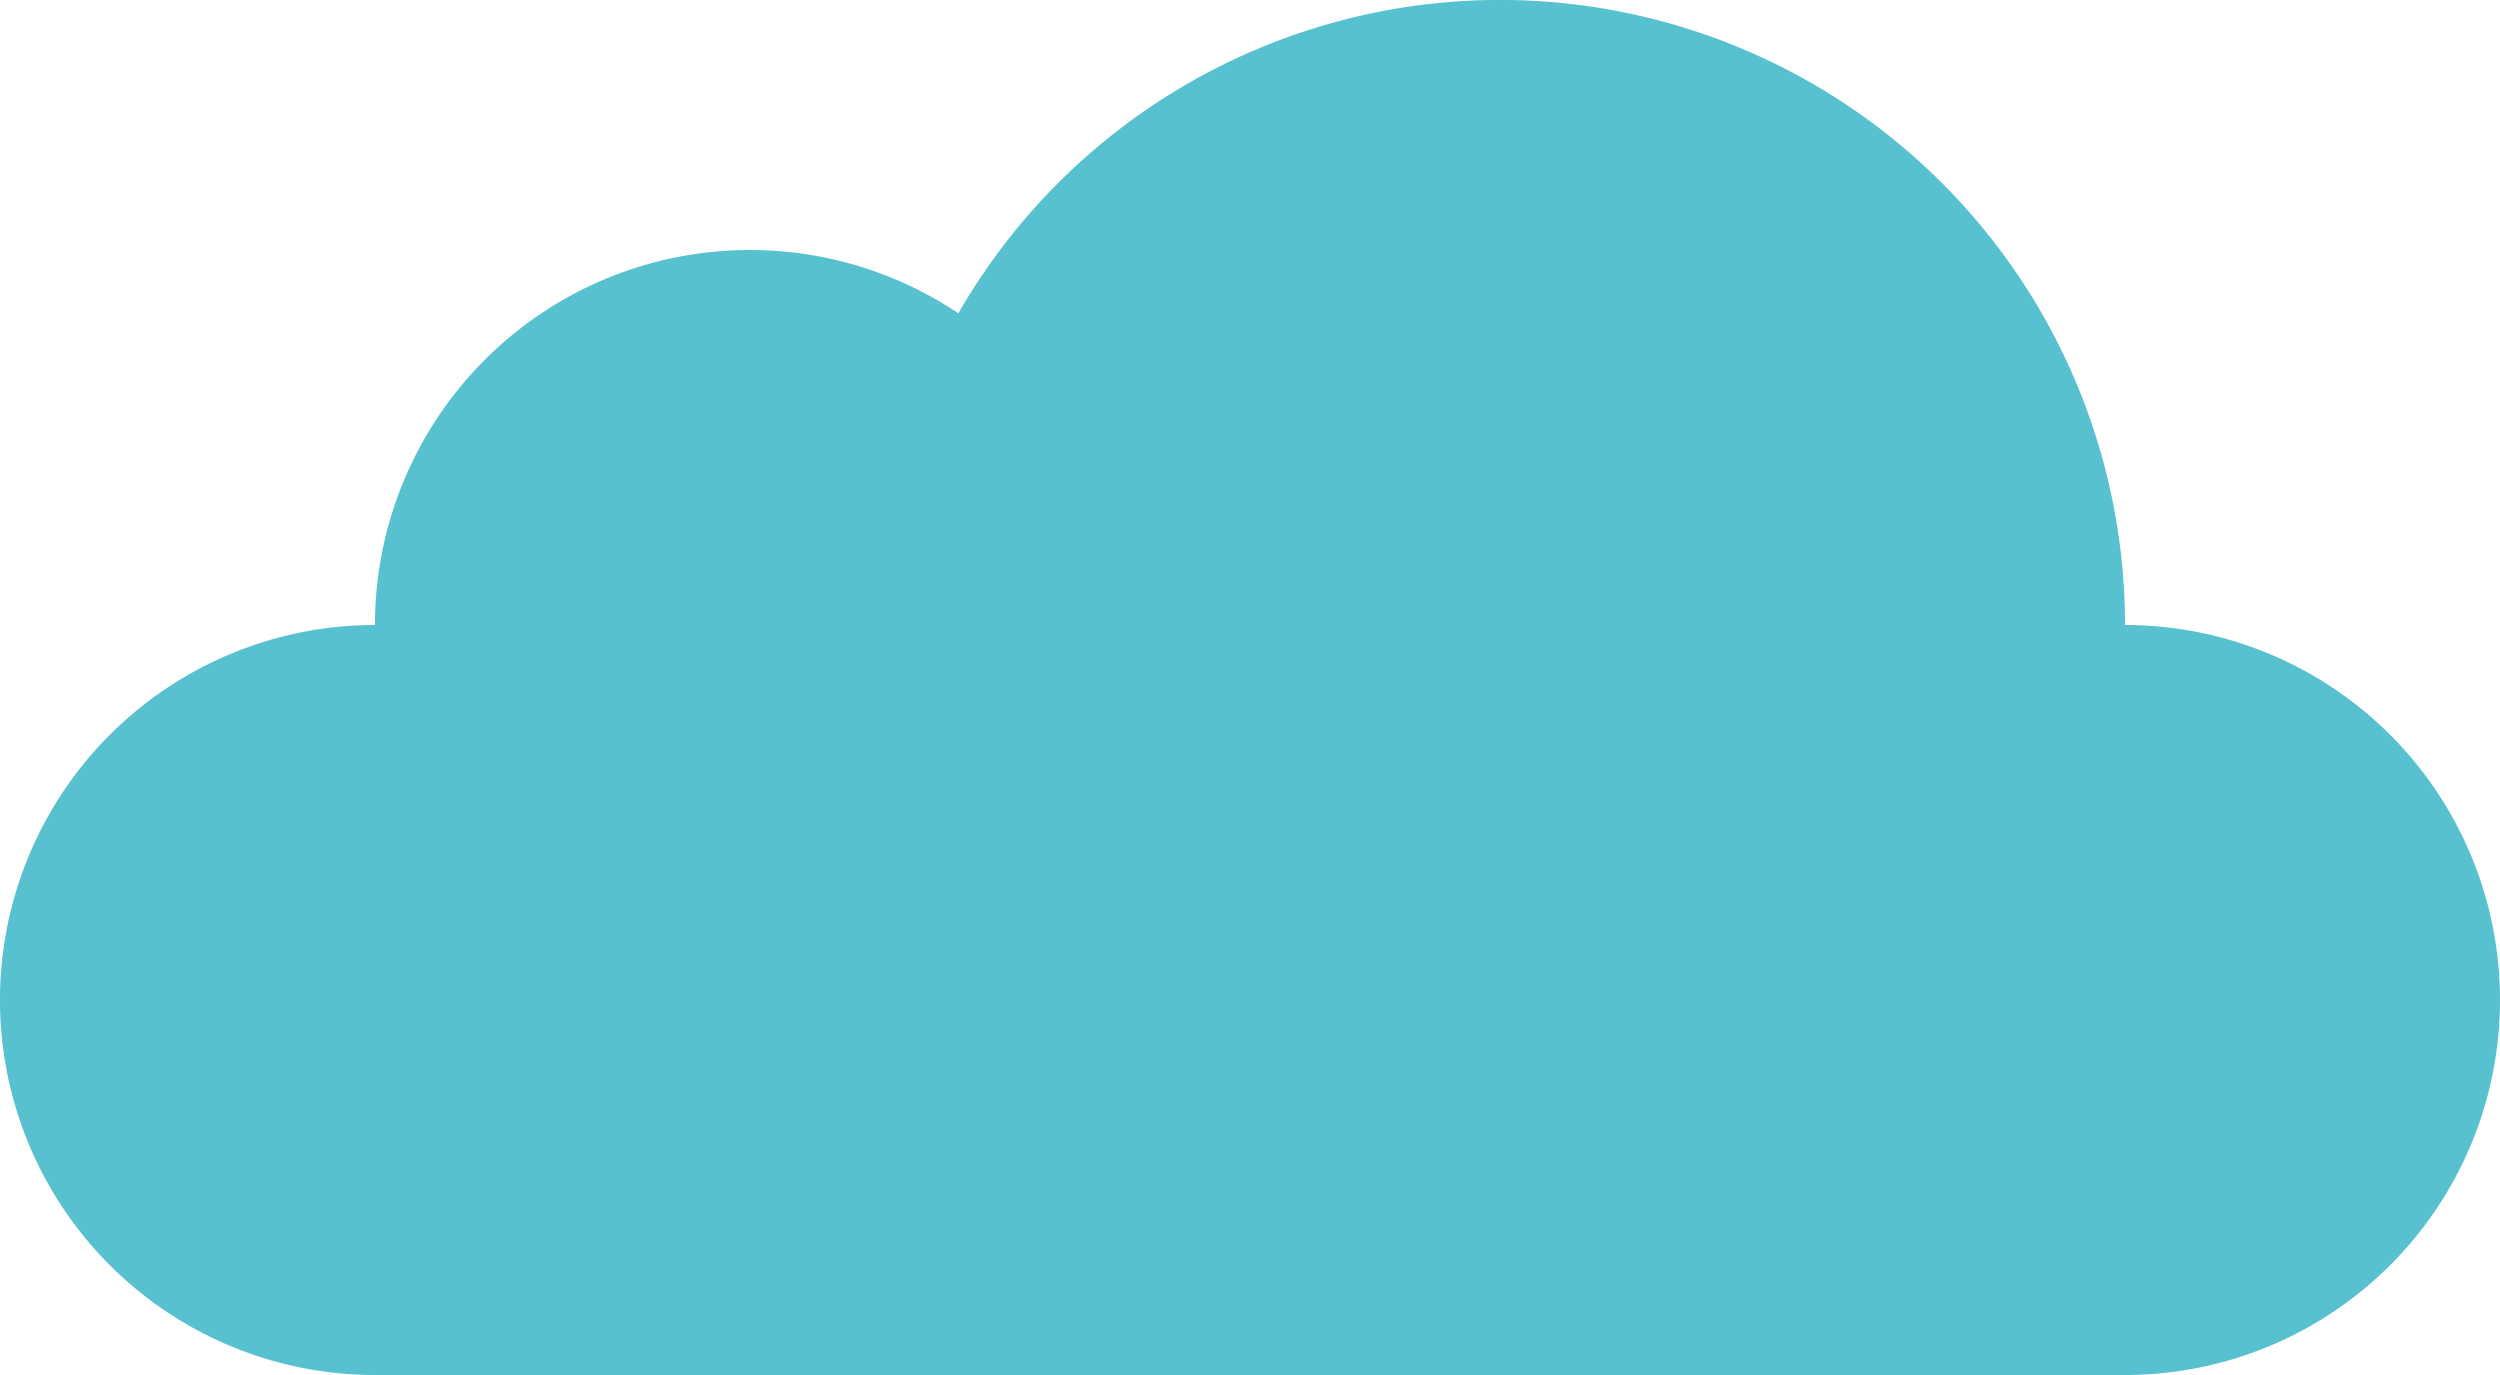 <svg xmlns="http://www.w3.org/2000/svg" width="398.152" height="218.984" viewBox="0 0 398.152 218.984"><path id="Path_11998" data-name="Path 11998" d="M338.429,122.038a99.529,99.529,0,0,0-185.8-49.646,59.713,59.713,0,0,0-92.909,49.646,59.723,59.723,0,0,0,0,119.446H338.429a59.723,59.723,0,1,0,0-119.446Z" transform="translate(0 -22.5)" fill="#58c1cf"></path></svg>
